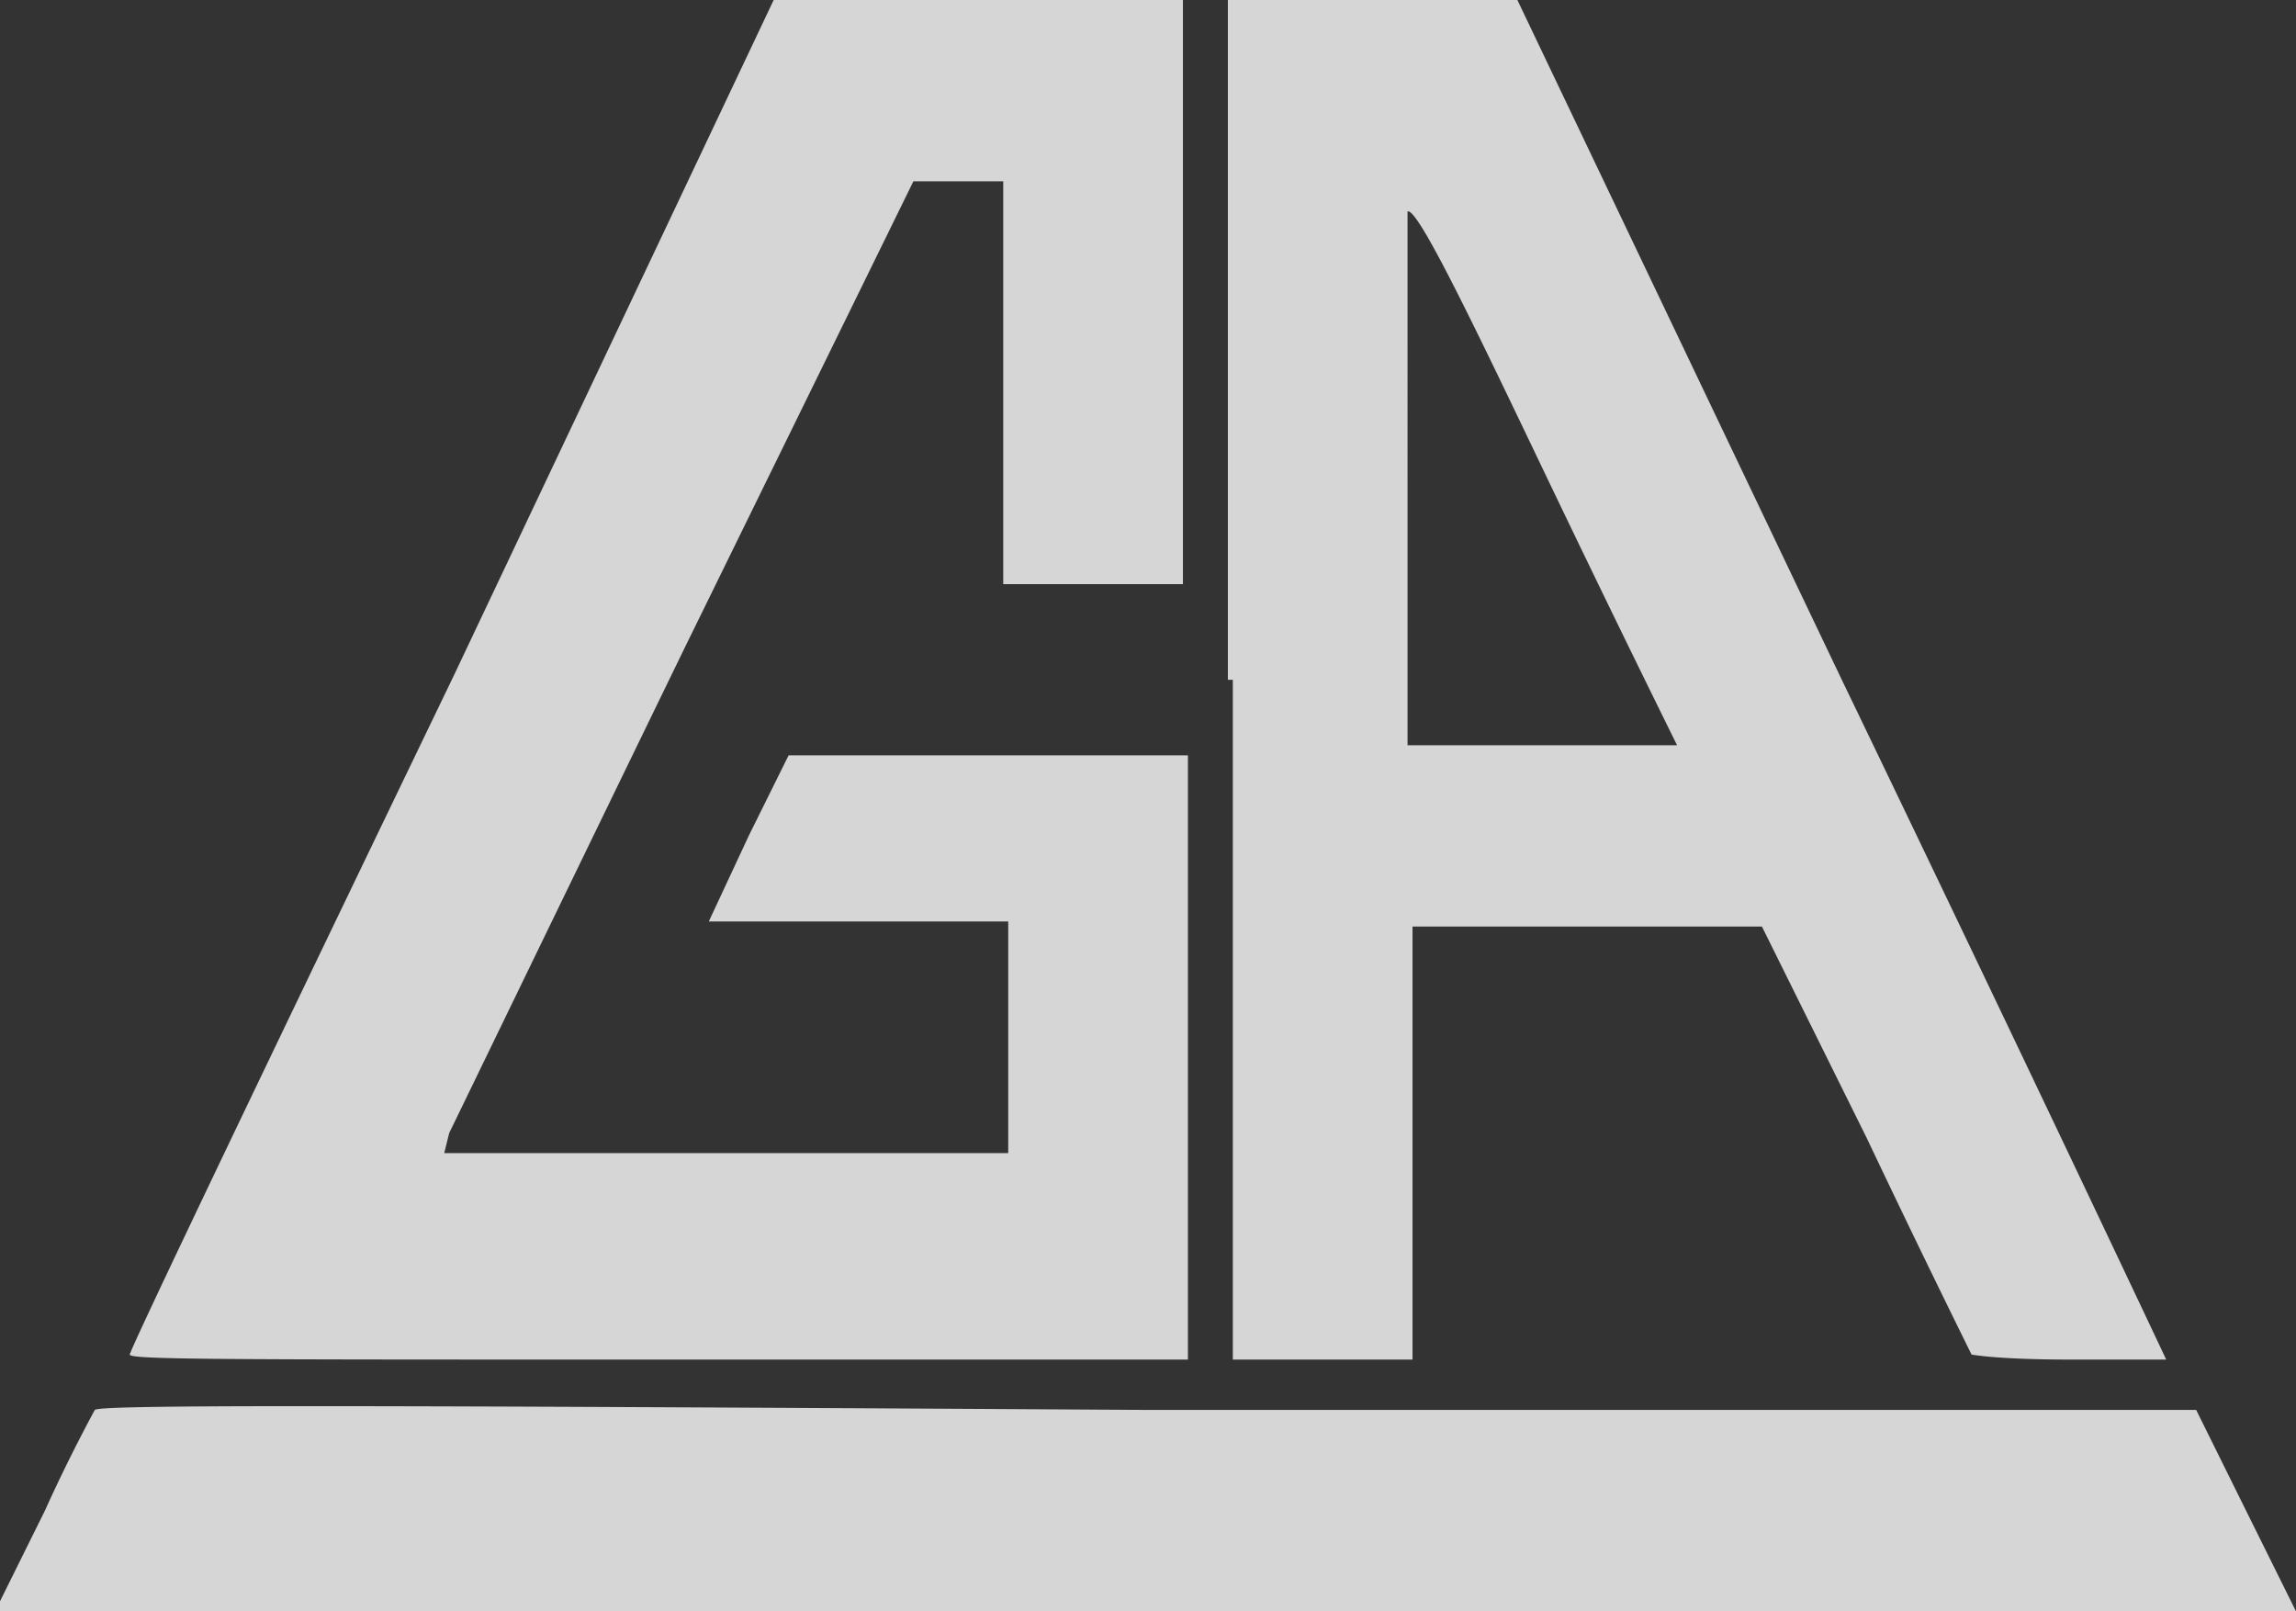 <svg width="57" height="40" fill="none" xmlns="http://www.w3.org/2000/svg"><rect width="100%" height="100%" fill="#333333" stroke="none"/><g clip-path="url(#a)"><path d="M11.276 16.75C6.816 26 3.222 33.5 3.222 33.625s2.106.125 13.134.125h13.135v-15h-9.913l-.991 2-.991 2.125h7.434v5.75H11.028l.124-.5c.124-.25 2.726-5.625 5.824-12l5.7-11.625h2.23v10h4.461V0h-10.16l-7.931 16.75Zm19.33.125V33.75h4.461V23h8.674l2.602 5.25a385.08 385.08 0 0 0 2.602 5.375s.62.125 2.479.125h2.354s-3.593-7.625-8.054-16.875L37.67 0h-7.187v16.875h.123Zm7.807-5c1.735 3.625 3.222 6.625 3.222 6.625h-6.692V5.25c.248-.125 1.735 3 3.47 6.625ZM2.354 35s-.62 1.125-1.239 2.5L-.124 40H57l-1.24-2.5-1.238-2.5H28.5c-20.817-.125-26.022-.125-26.146 0Z" fill="#fff" fill-opacity=".8"/></g><defs><clipPath id="a"><path fill="#fff" d="M0 0h57v40H0z"/></clipPath></defs></svg>